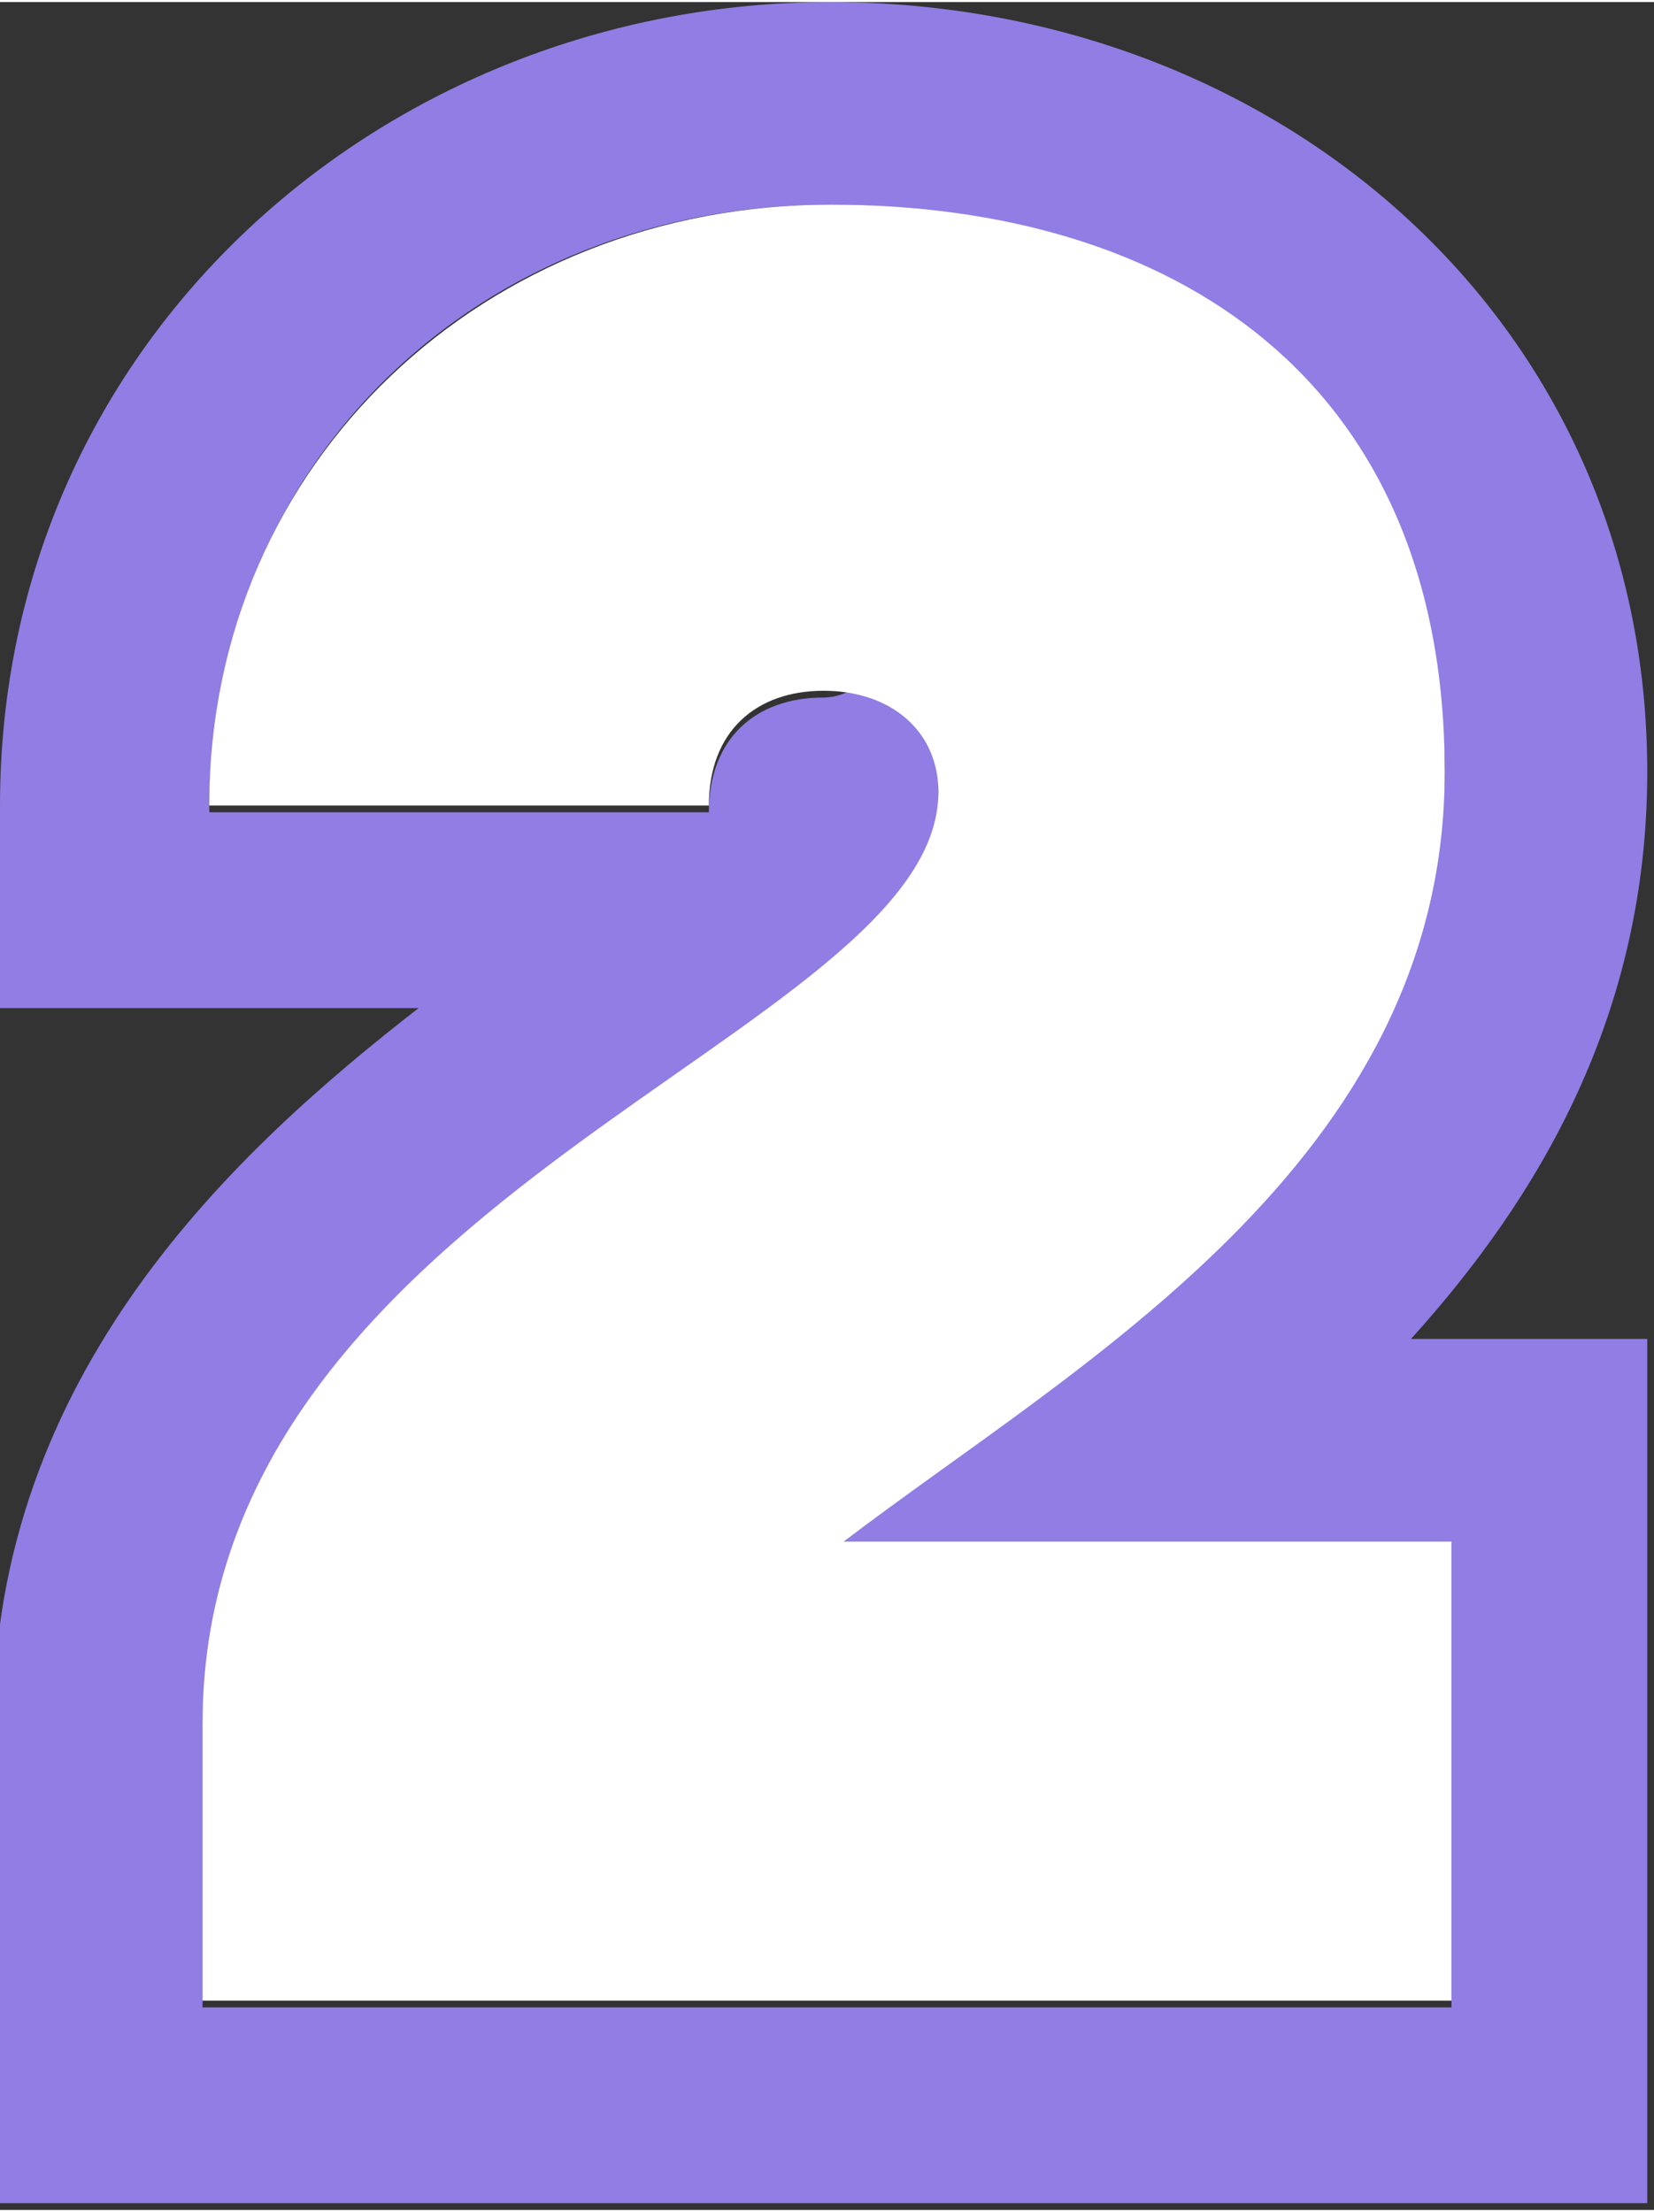 <?xml version="1.0" encoding="UTF-8"?>
<svg id="Calque_1" data-name="Calque 1" xmlns="http://www.w3.org/2000/svg" width="8.6mm" height="11.5mm" version="1.1" viewBox="0 0 24.5 32.7">
  <rect x="0" y="0" width="24.5" height="32.7" fill="#333333" stroke="none"/>
  <defs>
    <style>
      .cls-1 {
        fill: #917de4;
      }

      .cls-1, .cls-2 {
        stroke-width: 0px;
      }

      .cls-2 {
        fill: #fff;
      }
    </style>
  </defs>
  <path class="cls-1" d="M21.5,19.8h-.6c1.9-2.1,3.5-4.8,3.5-8.4C24.4,4.7,18.9,0,12.3,0S0,5,0,11.9v3h6.2c-2.7,2.1-6.3,5.4-6.3,10.6v7.1h24.5v-12.8h-3ZM21.5,29.7H3v-4.1c0-7.9,10.9-10.2,10.9-13.8s-.7-1.5-1.7-1.5-1.7.6-1.7,1.7H3.1C3.1,6.8,7.1,3,12.3,3s9.1,3.6,9.1,8.4-5.5,8.8-8.9,11.4h9v6.8Z"/>
  <path class="cls-2" d="M12.5,22.8c3.4-2.6,8.9-5.6,8.9-11.4S17.4,3,12.3,3,3.1,6.8,3.1,11.9h7.4c0-1.1.7-1.7,1.7-1.7s1.7.6,1.7,1.5c0,3.6-10.9,5.9-10.9,13.8v4.1h18.5v-6.8h-9Z"/>
</svg>